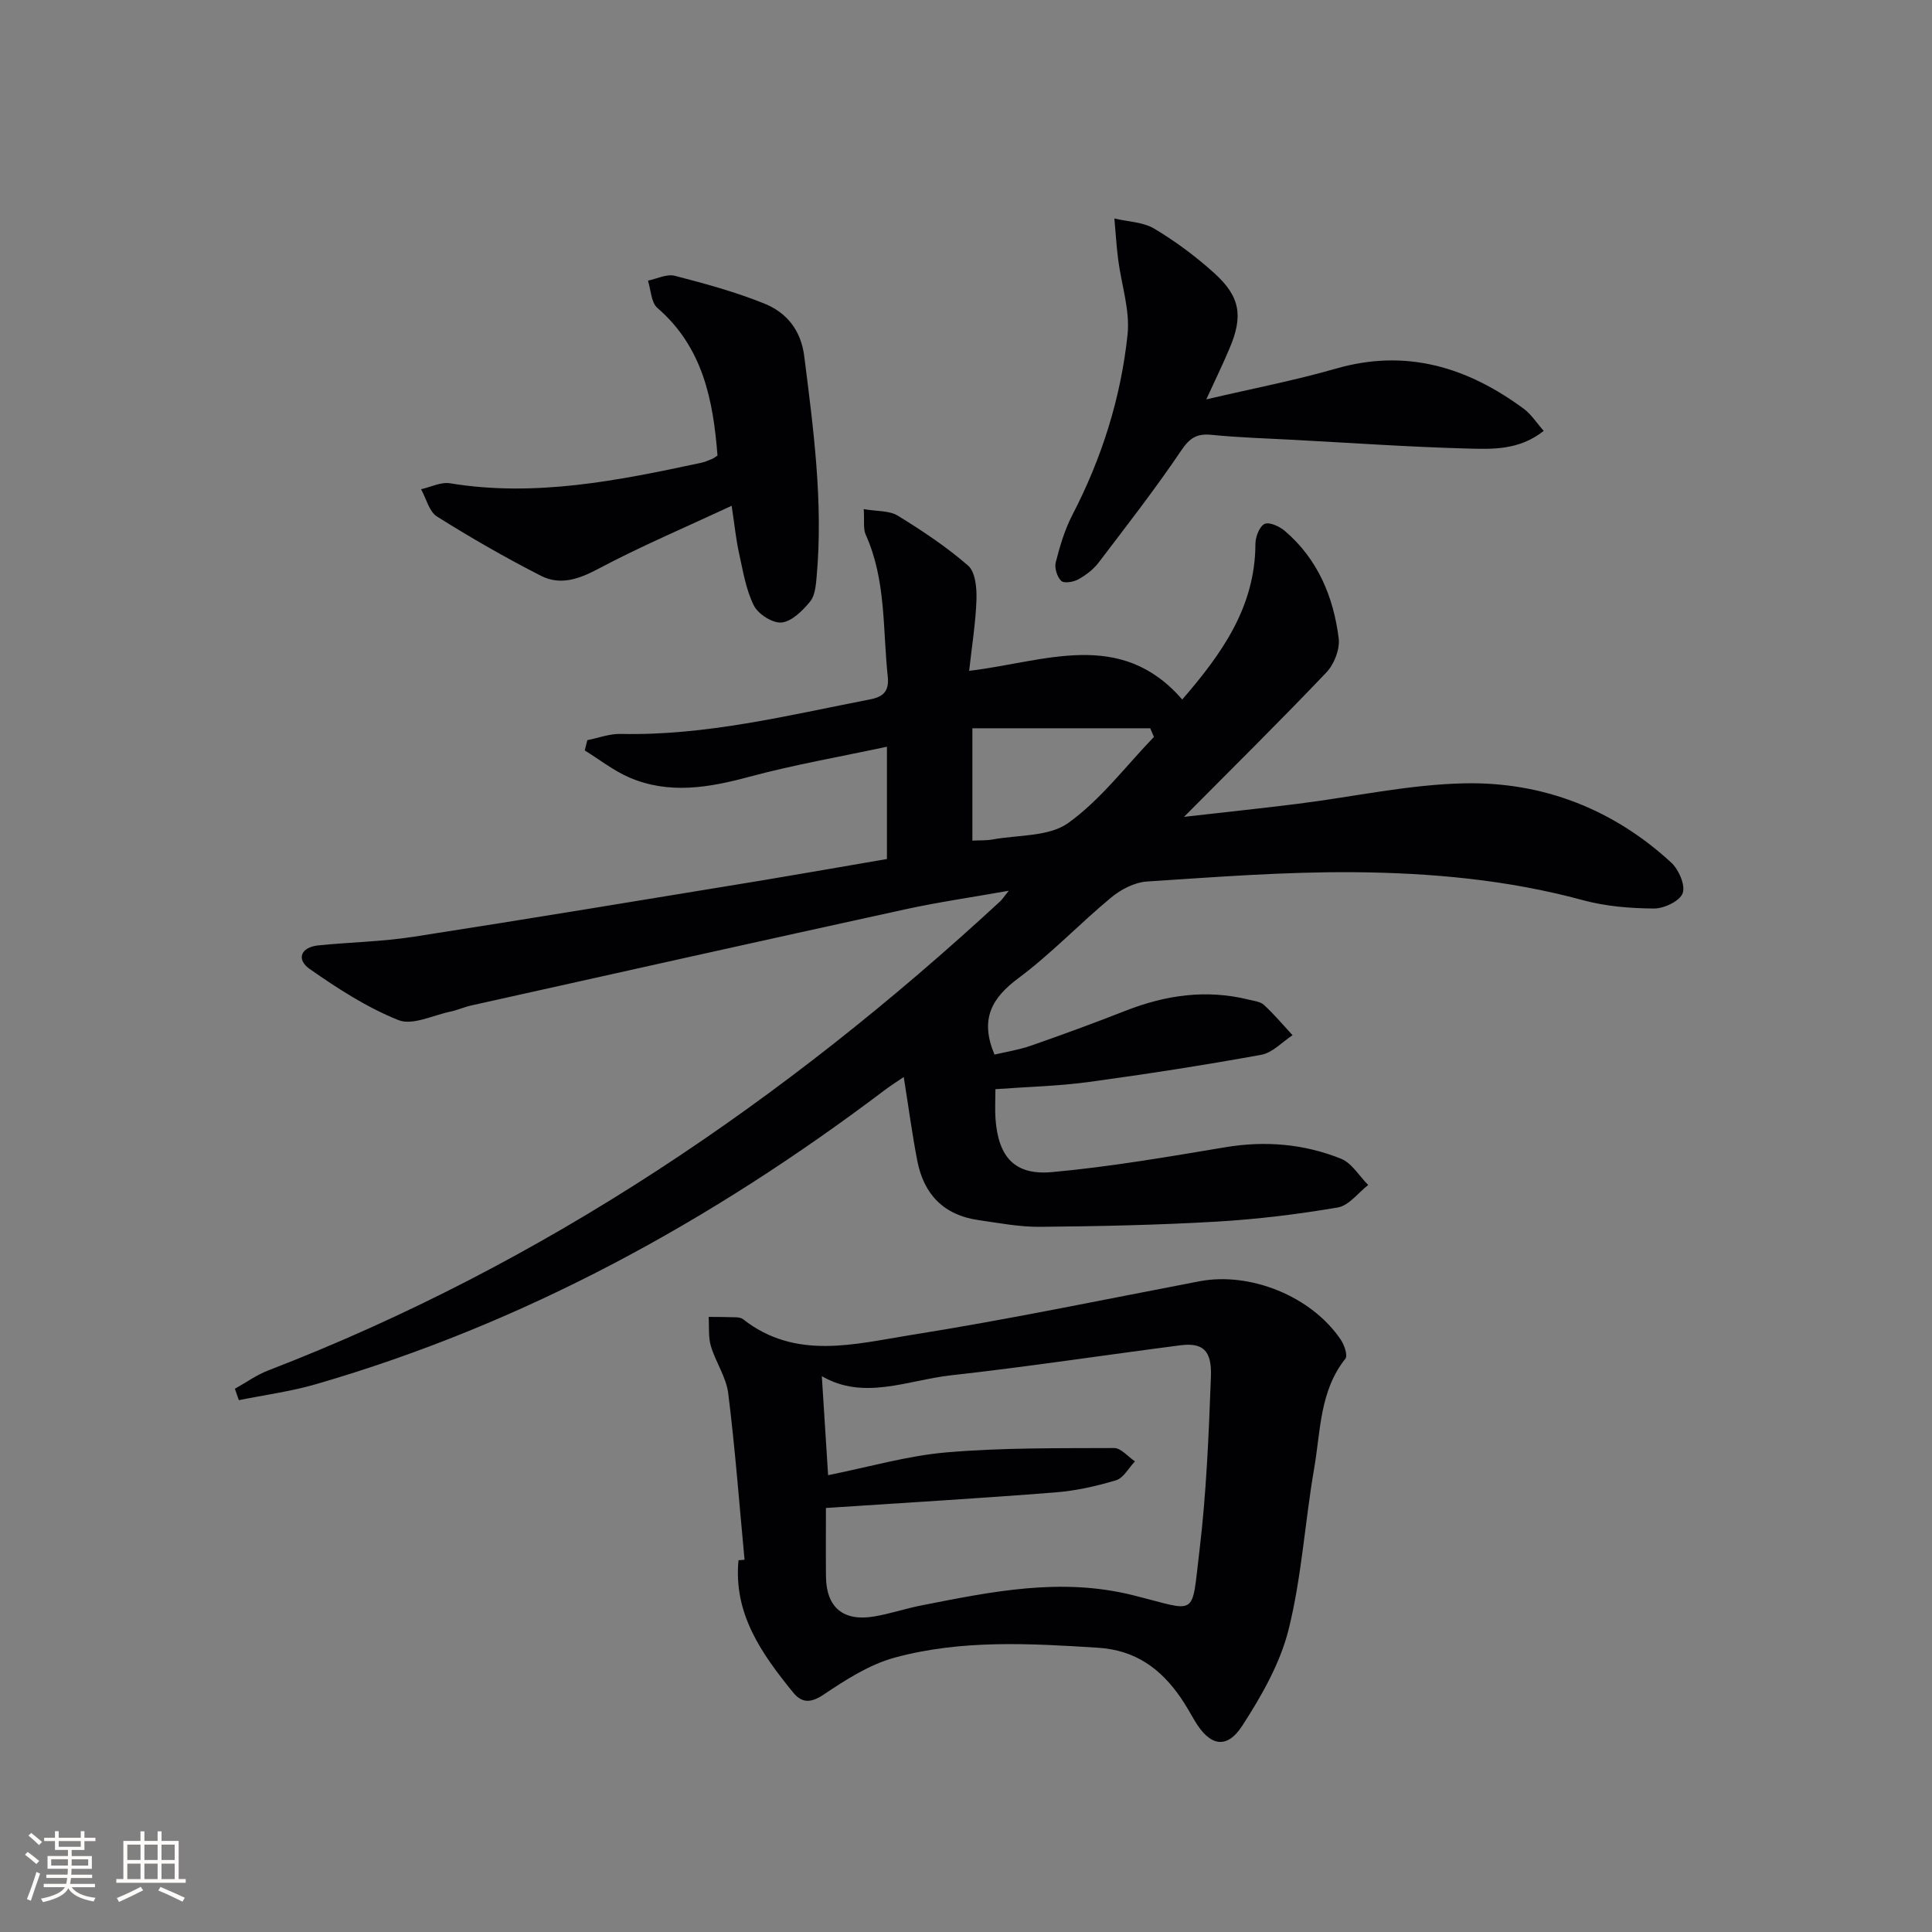 <svg enable-background="new 0 0 400 400" viewBox="0 0 400 400" xmlns="http://www.w3.org/2000/svg"><rect x="0" y="0" width="400" height="400" fill="#808080" stroke="none"/><g fill="#010104"><path d="m183.63 177.85c0-7.86 0-15.14 0-23.25-9.8 2.1-19.26 3.74-28.48 6.22-8.38 2.26-16.61 3.69-24.83.16-3.28-1.41-6.18-3.71-9.25-5.61.18-.71.35-1.42.53-2.13 2.29-.45 4.59-1.34 6.87-1.29 17.64.4 34.61-3.83 51.72-7.16 2.66-.52 3.94-1.67 3.61-4.73-1.06-9.86-.32-19.96-4.56-29.35-.56-1.23-.25-2.86-.41-5.3 2.77.48 5.3.28 7.04 1.35 5.07 3.12 10.09 6.45 14.56 10.34 1.5 1.31 1.81 4.6 1.74 6.95-.15 4.77-.93 9.51-1.52 14.84 15.63-1.85 31.31-8.85 44.12 5.94 8.13-9.42 15.12-19.11 15.15-32.22 0-1.45.84-3.64 1.91-4.14.99-.46 3.12.54 4.24 1.5 6.77 5.82 10.02 13.6 11.09 22.2.28 2.24-.93 5.34-2.53 7.03-9.36 9.85-19.04 19.39-29.49 29.92 8.58-.98 16.07-1.76 23.54-2.7 11.53-1.44 23.04-4.01 34.59-4.24 16.13-.32 30.69 5.32 42.72 16.39 1.57 1.44 3 4.71 2.39 6.36-.6 1.63-3.87 3.19-5.96 3.17-4.93-.04-10-.45-14.74-1.74-15.54-4.22-31.44-5.65-47.39-5.78-14.28-.11-28.57 1-42.84 1.93-2.54.17-5.36 1.62-7.38 3.3-6.54 5.41-12.42 11.65-19.21 16.7-5.55 4.13-8.04 8.5-4.96 15.83 2.32-.55 5.02-.97 7.56-1.85 6.57-2.29 13.11-4.69 19.59-7.23 8.26-3.24 16.66-4.46 25.39-2.32 1.12.28 2.48.41 3.25 1.12 2.11 1.94 3.97 4.16 5.92 6.27-2.14 1.4-4.14 3.62-6.46 4.05-11.9 2.16-23.86 4.02-35.85 5.65-6.21.84-12.52.98-19.21 1.47 0 2.23-.12 4.2.02 6.15.58 7.87 3.93 11.73 11.7 11.02 12.03-1.09 23.97-3.16 35.9-5.15 8.26-1.38 16.27-.69 23.93 2.38 2.24.9 3.77 3.58 5.63 5.44-2.08 1.61-3.99 4.26-6.28 4.65-8.32 1.42-16.75 2.45-25.18 2.94-12.12.7-24.28.96-36.42 1.07-4.28.04-8.58-.78-12.85-1.4-7.12-1.02-11.28-5.32-12.62-12.25-1.07-5.52-1.81-11.11-2.81-17.37-1.33.91-2.75 1.81-4.08 2.82-35.73 26.99-74.43 48.25-117.61 60.78-5.21 1.51-10.64 2.23-15.97 3.31-.27-.79-.55-1.57-.82-2.36 2.3-1.28 4.48-2.87 6.92-3.8 57.16-22.06 106.82-55.8 151.59-97.18.35-.33.61-.75 1.71-2.13-7.79 1.38-14.68 2.37-21.45 3.85-29.97 6.55-59.92 13.24-89.87 19.91-1.46.32-2.84.97-4.3 1.27-3.61.75-7.85 2.91-10.74 1.75-6.51-2.6-12.59-6.54-18.38-10.59-2.79-1.95-1.89-4.51 1.81-4.88 6.56-.66 13.19-.77 19.69-1.78 24.1-3.74 48.16-7.74 72.23-11.68 8.52-1.42 17.01-2.92 25.79-4.42zm55.28-25.28c-.26-.6-.51-1.19-.77-1.79-12.27 0-24.55 0-36.82 0v23.26c1.56-.08 2.88 0 4.15-.23 5.32-.98 11.7-.55 15.7-3.42 6.71-4.82 11.91-11.77 17.74-17.82z"/><path d="m154.15 322.93c-1.08-11.49-1.95-23.02-3.38-34.47-.42-3.35-2.6-6.44-3.59-9.76-.56-1.9-.33-4.03-.46-6.05 1.9.02 3.79.01 5.69.08.48.02 1.07.12 1.43.4 10.91 8.57 23.17 5.11 34.87 3.25 19.95-3.17 39.75-7.3 59.6-11.1 10.51-2.02 23.23 3.09 29.29 12.1.73 1.09 1.47 3.26.95 3.92-5.34 6.7-5.12 14.94-6.46 22.67-1.92 11.1-2.58 22.48-5.29 33.37-1.75 7.03-5.6 13.77-9.59 19.94-3.25 5.02-6.76 4.23-9.88-1.06-.93-1.58-1.81-3.18-2.85-4.69-4.13-6.02-9.36-9.88-17.1-10.38-14.14-.9-28.31-1.71-42.1 2.03-5.25 1.42-10.17 4.59-14.76 7.67-2.75 1.84-4.57 1.72-6.36-.5-6.46-7.96-12.34-16.22-11.26-27.32.41-.03.83-.07 1.25-.1zm16.85-10.72c0 4.56-.04 9.38.01 14.19.06 6.39 3.57 9.36 9.99 8.27 3.27-.55 6.44-1.63 9.69-2.27 14.48-2.85 28.84-5.86 43.79-2.15 13.61 3.37 12.15 4.91 13.83-8.98 1.45-12.02 1.95-24.18 2.4-36.29.2-5.45-1.74-7.04-6.34-6.45-15.82 2.04-31.59 4.45-47.44 6.21-9 1-18.07 5.26-26.78.18.43 6.72.84 13.25 1.3 20.5 8.33-1.66 16.35-4.02 24.52-4.72 11.51-.99 23.12-.85 34.7-.9 1.43-.01 2.87 1.8 4.31 2.76-1.29 1.35-2.36 3.44-3.91 3.91-4.1 1.24-8.38 2.19-12.64 2.52-15.57 1.23-31.15 2.14-47.43 3.22z"/><path d="m148.55 94.31c-.9-11.57-3.07-22.46-12.44-30.55-1.31-1.13-1.34-3.74-1.96-5.66 1.86-.37 3.9-1.43 5.56-1 6.24 1.61 12.51 3.33 18.49 5.73 4.63 1.86 7.62 5.48 8.31 10.92 1.92 15.15 3.94 30.28 2.57 45.6-.16 1.79-.32 3.94-1.36 5.2-1.54 1.88-3.76 4.1-5.88 4.33-1.84.2-4.87-1.72-5.76-3.51-1.66-3.32-2.26-7.2-3.08-10.89-.61-2.74-.88-5.55-1.52-9.76-9.66 4.5-18.91 8.42-27.75 13.12-4.03 2.14-7.84 3.37-11.76 1.36-7.34-3.75-14.51-7.87-21.5-12.26-1.63-1.03-2.22-3.72-3.29-5.65 2-.45 4.12-1.54 6-1.23 17.65 2.9 34.75-.56 51.84-4.21.8-.17 1.58-.49 2.35-.81.44-.18.82-.5 1.18-.73z"/><path d="m249.75 82.69c9.59-2.25 18.36-3.93 26.91-6.39 14.55-4.17 27.17-.26 38.83 8.34 1.51 1.11 2.57 2.82 4.12 4.57-5.15 4.08-10.74 3.79-16.03 3.65-11.95-.33-23.88-1.16-35.83-1.8-5.64-.3-11.29-.47-16.9-1.03-3.01-.3-4.5.59-6.26 3.2-5.38 7.97-11.3 15.58-17.13 23.24-1.08 1.42-2.62 2.6-4.19 3.47-1 .56-2.97.89-3.55.33-.86-.83-1.44-2.68-1.14-3.84.85-3.34 1.85-6.74 3.43-9.79 6.11-11.78 10.06-24.27 11.44-37.38.53-5.06-1.29-10.36-1.95-15.56-.36-2.81-.52-5.64-.78-8.46 2.78.66 5.93.71 8.27 2.11 4.39 2.62 8.57 5.73 12.37 9.16 5.44 4.9 6.06 8.93 3.19 15.65-1.34 3.19-2.86 6.3-4.8 10.53z"/></g><path d="m5.17 384 .55-.58c.85.61 1.65 1.24 2.4 1.87l-.59.64c-.83-.73-1.62-1.38-2.36-1.93m1.22 9.53-.82-.34c.71-1.76 1.37-3.64 1.98-5.63.24.13.5.25.76.36-.6 1.67-1.24 3.54-1.92 5.61m-.5-13.5.57-.54c.56.44 1.31 1.06 2.26 1.87l-.64.64c-.68-.66-1.41-1.32-2.19-1.97m3.25.46h2.24v-1.36h.77v1.36h4.57v-1.36h.76v1.36h2.28v.69h-2.28v1.84h-2.64v1.26h4.18v2.64h-4.21c0 .45-.02.86-.05 1.21h4.32v.69h-4.38c-.04.34-.1.75-.19 1.22h5.15v.69h-4.82c.87 1.19 2.51 1.92 4.93 2.19-.17.31-.3.57-.37.76-2.77-.49-4.52-1.41-5.26-2.76-.56 1.26-2.3 2.23-5.24 2.9-.12-.25-.26-.48-.43-.72 2.73-.55 4.38-1.34 4.96-2.38h-4.38v-.69h4.65c.1-.38.17-.79.21-1.22h-4.32v-.69h4.4c.03-.34.05-.75.05-1.21h-4.2v-2.64h4.23v-1.26h-2.69v-1.84h-2.24zm1.46 4.46v1.29h3.45c.01-.4.02-.57.01-.53v-.32-.45h-3.46zm1.55-2.59h4.57v-1.19h-4.57zm6.11 2.59h-3.42v.77c-.01.19-.01.37-.02.53h3.44z" fill="#fcfbfa"/><path d="m32.63 379.16h.82v1.98h3.54v7.89h1.46v.78h-14.37v-.78h1.46v-7.89h3.54v-1.98h.82v1.98h2.73zm-3.49 11.48.5.73c-1.61.82-3.28 1.63-5 2.41-.13-.27-.28-.55-.44-.82 1.75-.72 3.4-1.49 4.94-2.32m-2.78-5.55h2.73v-3.18h-2.73zm0 3.95h2.73v-3.2h-2.73zm3.54-3.95h2.73v-3.18h-2.73zm0 3.95h2.73v-3.2h-2.73zm7.89 4.68c-1.84-.92-3.51-1.7-5.02-2.32l.45-.73c1.89.8 3.57 1.55 5.04 2.23zm-1.62-11.81h-2.73v3.18h2.73zm-2.73 7.13h2.73v-3.2h-2.73z" fill="#fcfbfa"/></svg>